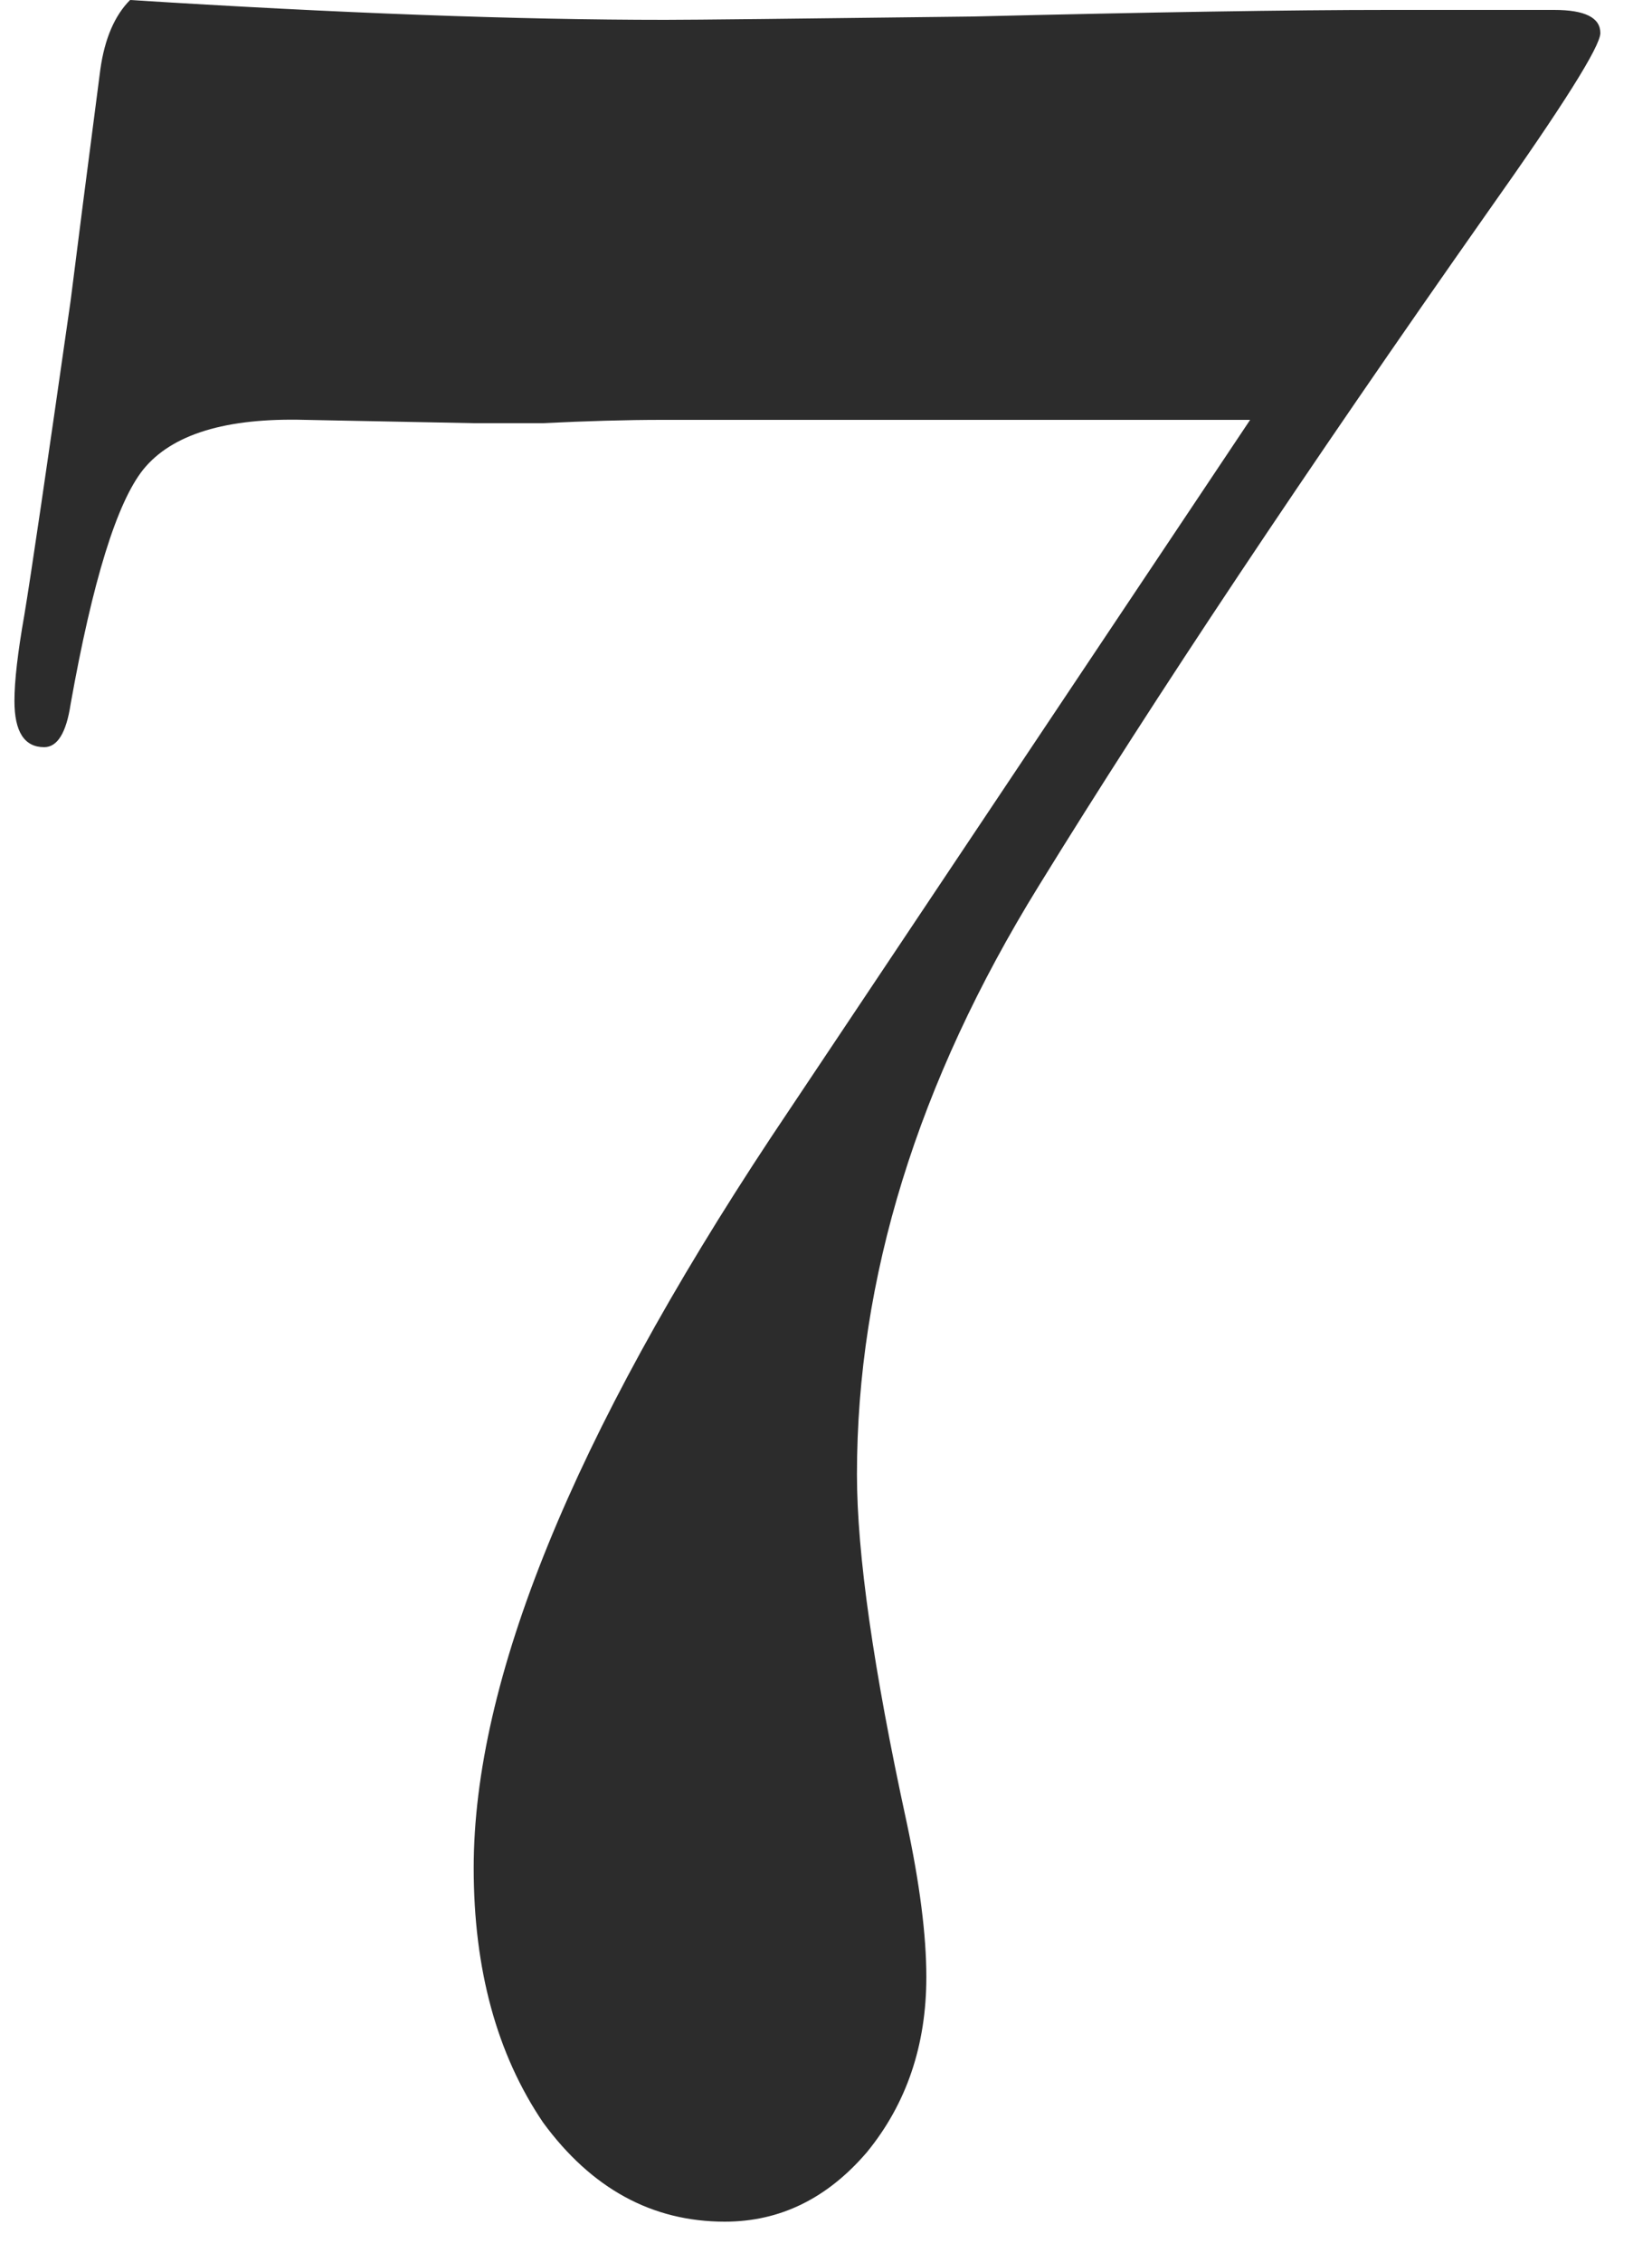 <svg xmlns="http://www.w3.org/2000/svg" width="19" height="26" fill="none"><path fill="#2C2C2C" d="M18.406.38c0 .152-.43.836-1.292 2.052-2.103 2.99-3.825 5.573-5.168 7.752-1.393 2.255-2.09 4.51-2.09 6.764 0 .912.19 2.242.57 3.99.152.71.228 1.305.228 1.786 0 .785-.228 1.457-.684 2.014-.456.532-1 .798-1.634.798-.836 0-1.533-.38-2.09-1.14-.532-.785-.798-1.76-.798-2.926 0-2.153 1.14-4.953 3.42-8.398l5.51-8.246H7.614c-.405 0-.861.013-1.368.038h-.798L3.51 4.826c-.912-.025-1.533.165-1.862.57-.304.38-.583 1.28-.836 2.698-.05.33-.152.494-.304.494-.228 0-.342-.177-.342-.532 0-.228.038-.557.114-.988.076-.456.253-1.66.532-3.61.076-.608.19-1.495.342-2.66.05-.355.165-.62.342-.798 2.407.152 4.459.228 6.156.228.33 0 1.507-.013 3.534-.038 2.052-.05 3.648-.076 4.788-.076h1.9c.355 0 .532.089.532.266Z"/></svg>